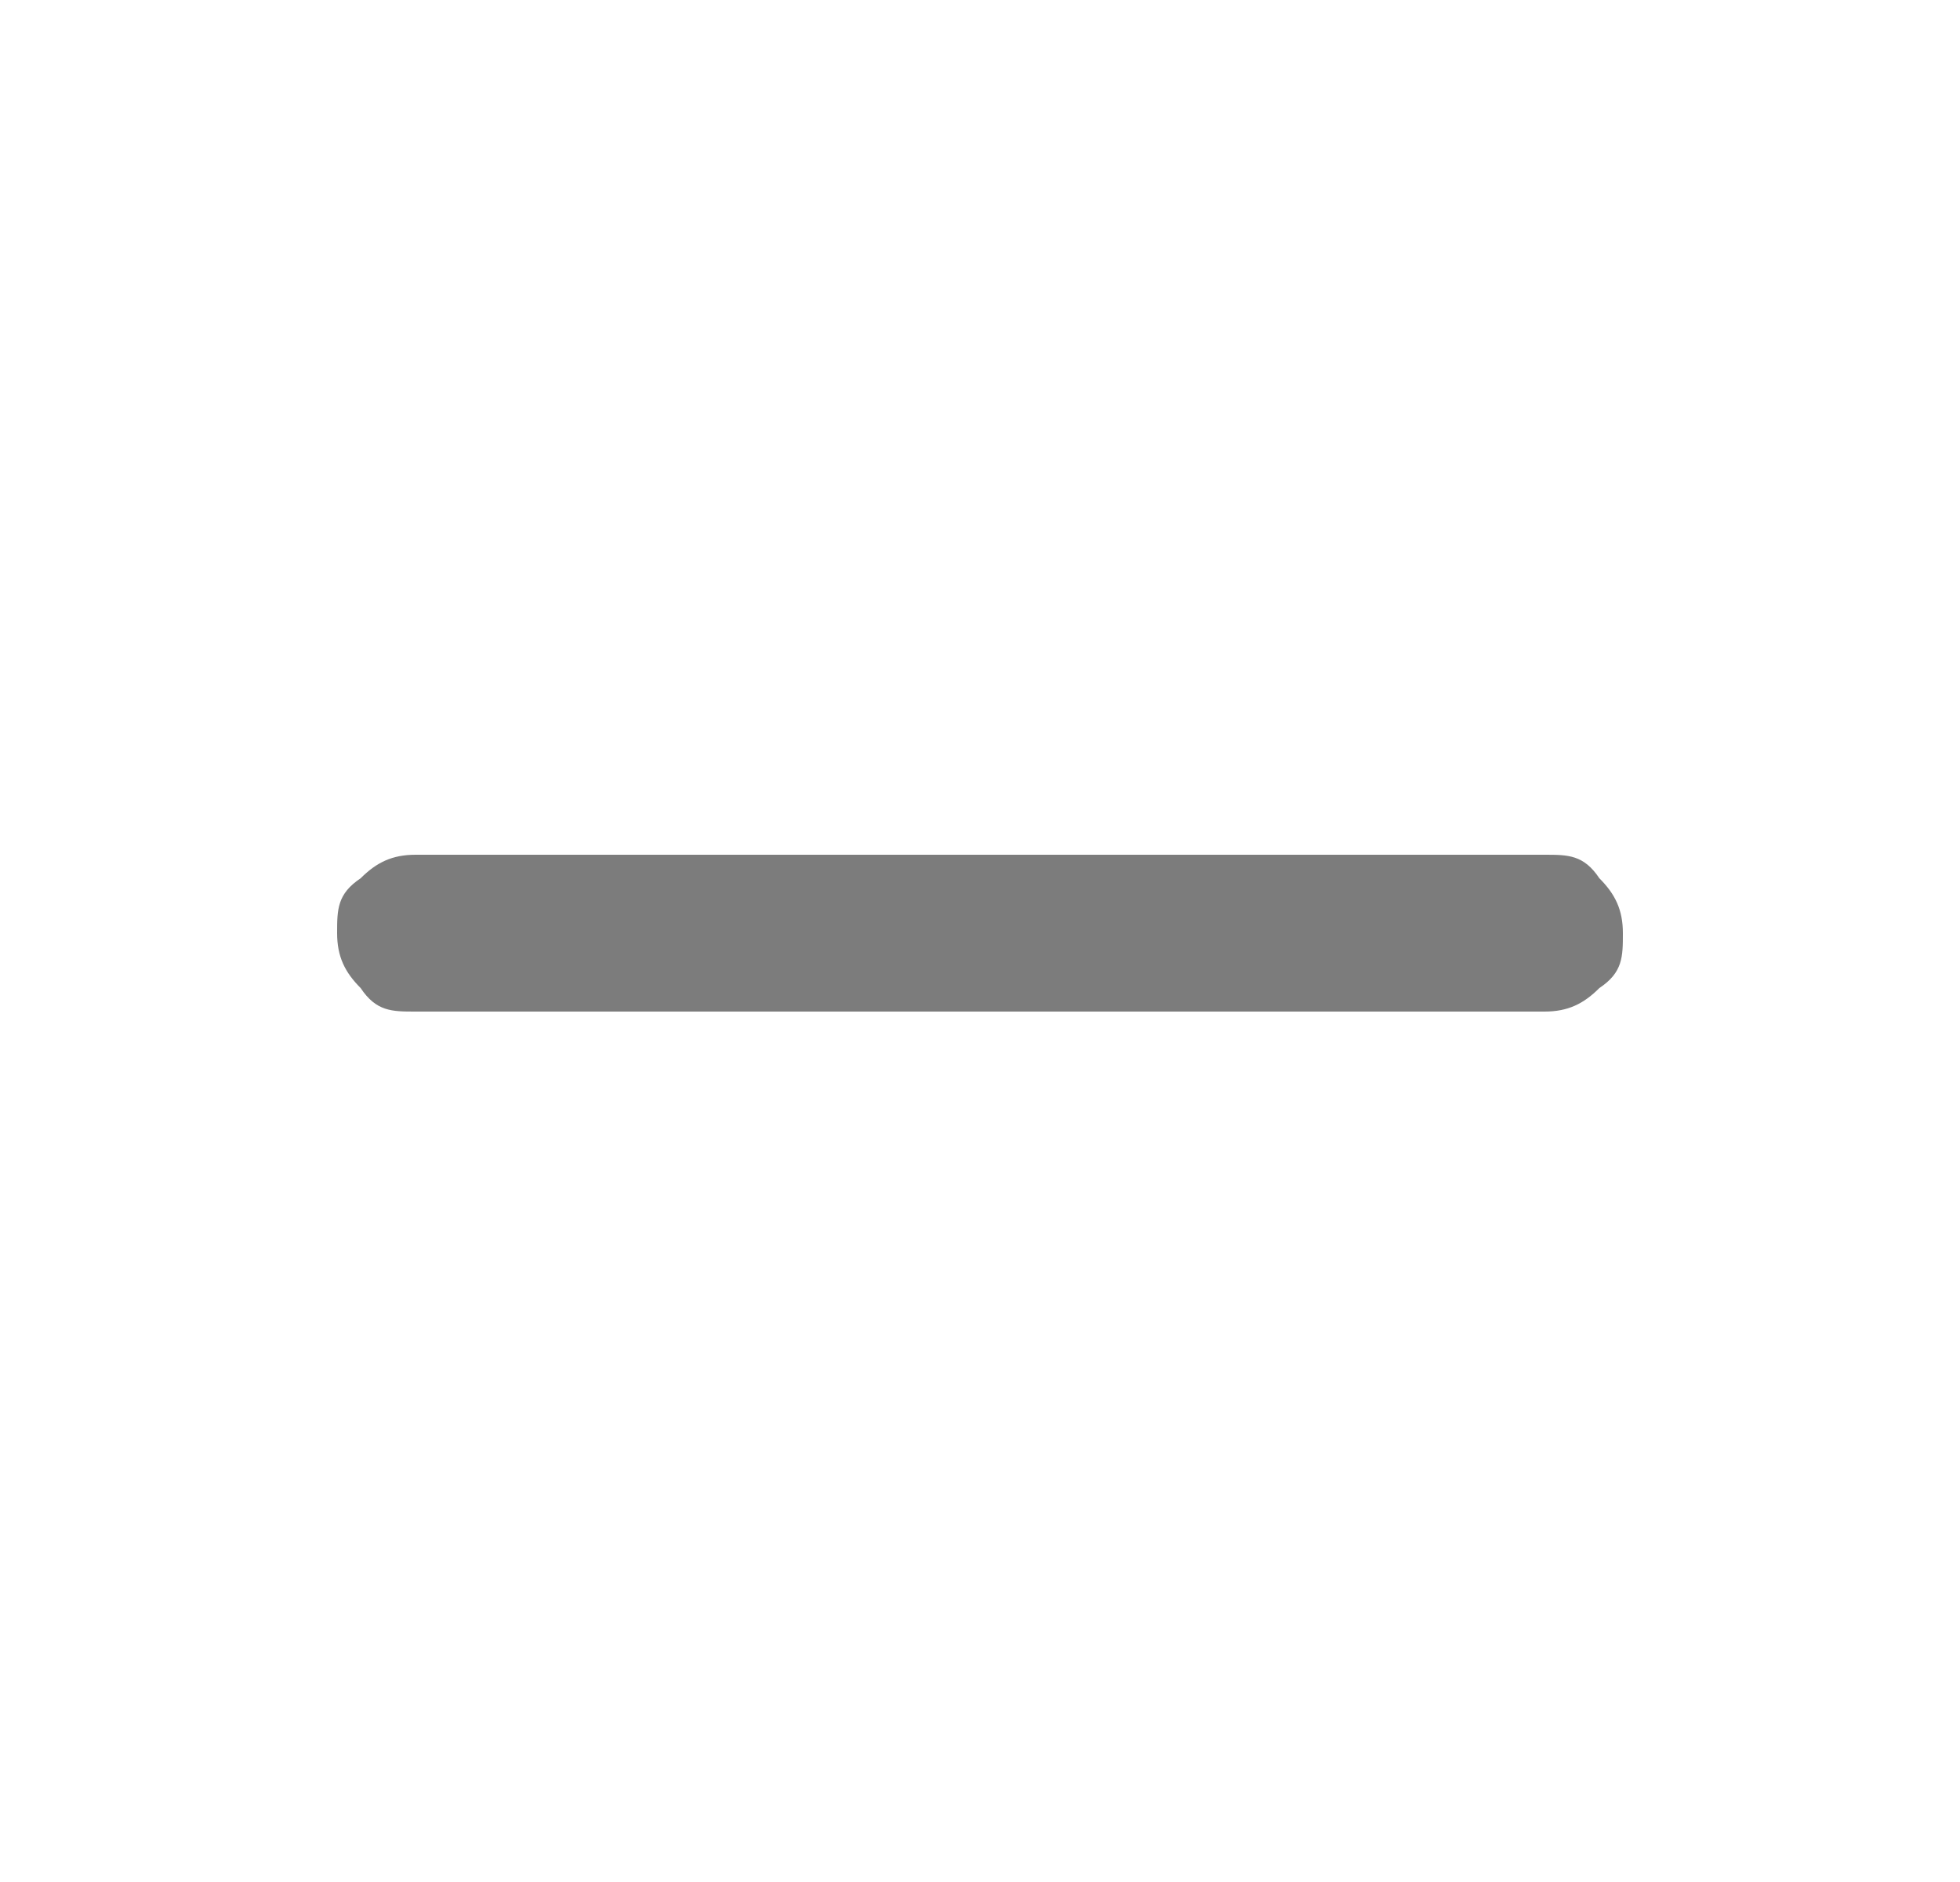 <svg xmlns="http://www.w3.org/2000/svg" id="Layer_1" viewBox="0 0 25 24"><defs><style>      .st0 {        fill: #7c7c7c;      }    </style></defs><path class="st0" d="M5.3,12.9c-.3,0-.5,0-.7-.3-.2-.2-.3-.4-.3-.7s0-.5.3-.7c.2-.2.4-.3.7-.3h14.4c.3,0,.5,0,.7.3.2.2.3.4.3.7s0,.5-.3.7c-.2.2-.4.3-.7.3H5.3Z"></path></svg>